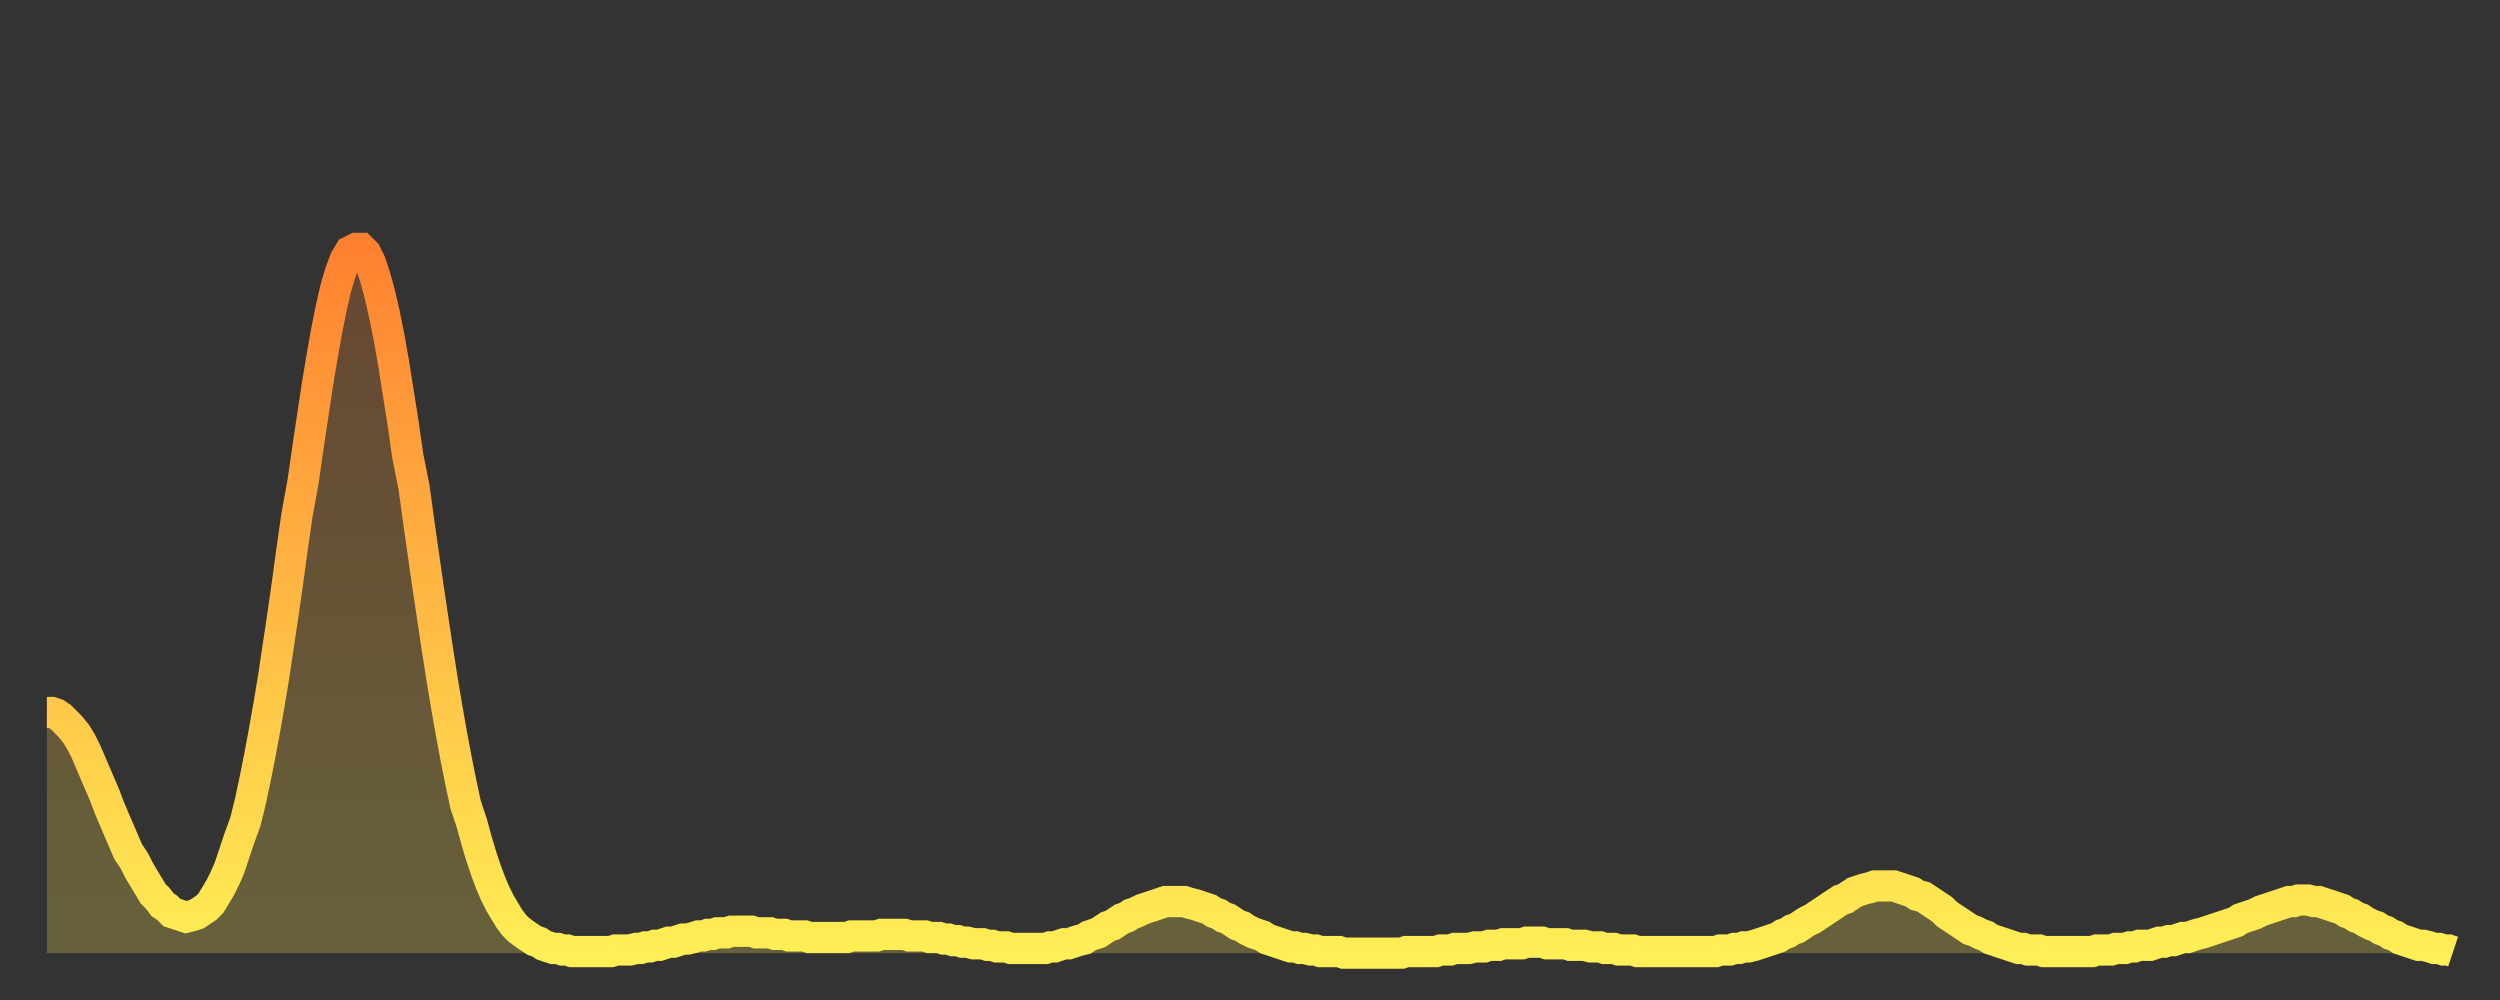 <?xml version="1.0" encoding="utf-8" ?>
<svg baseProfile="full" height="64" version="1.1" width="160" xmlns="http://www.w3.org/2000/svg" xmlns:ev="http://www.w3.org/2001/xml-events" xmlns:xlink="http://www.w3.org/1999/xlink"><rect width="100%" height="100%" fill="#333333" stroke="none"/><defs><linearGradient id="id21348" x1="0" x2="0" y1="0" y2="1"><stop offset="0%" stop-color="#ff8130" /><stop offset="50%" stop-color="#ffb843" /><stop offset="100%" stop-color="#ffee55" /></linearGradient></defs><g transform="translate(3,3)"><g><path d="M 0.0 42.6 0.3 42.6 0.6 42.7 0.9 42.9 1.2 43.2 1.5 43.5 1.9 44.0 2.2 44.5 2.5 45.1 2.8 45.8 3.1 46.5 3.4 47.2 3.7 47.9 4.0 48.7 4.3 49.4 4.6 50.1 4.9 50.8 5.2 51.5 5.6 52.1 5.9 52.7 6.2 53.2 6.5 53.7 6.8 54.2 7.1 54.5 7.4 54.9 7.7 55.1 8.0 55.4 8.3 55.5 8.6 55.6 8.9 55.7 9.3 55.6 9.6 55.5 9.9 55.3 10.2 55.1 10.5 54.8 10.8 54.3 11.1 53.8 11.4 53.2 11.7 52.5 12.0 51.6 12.3 50.7 12.7 49.6 13.0 48.4 13.3 47.0 13.6 45.5 13.9 43.9 14.2 42.2 14.5 40.4 14.8 38.4 15.1 36.4 15.4 34.3 15.7 32.1 16.0 30.0 16.4 27.8 16.7 25.7 17.0 23.7 17.3 21.7 17.6 19.9 17.9 18.2 18.2 16.7 18.5 15.4 18.8 14.4 19.1 13.6 19.4 13.1 19.8 12.9 20.1 12.9 20.4 13.2 20.7 13.8 21.0 14.7 21.3 15.8 21.6 17.1 21.9 18.6 22.2 20.3 22.5 22.2 22.8 24.1 23.1 26.2 23.5 28.2 23.8 30.4 24.1 32.5 24.4 34.6 24.7 36.6 25.0 38.6 25.3 40.5 25.6 42.3 25.9 44.0 26.2 45.6 26.5 47.1 26.8 48.5 27.2 49.7 27.5 50.8 27.8 51.8 28.1 52.7 28.4 53.5 28.7 54.2 29.0 54.8 29.3 55.3 29.6 55.8 29.9 56.2 30.2 56.5 30.6 56.8 30.9 57.0 31.2 57.2 31.5 57.3 31.8 57.5 32.1 57.6 32.4 57.7 32.7 57.7 33.0 57.8 33.3 57.8 33.6 57.9 33.9 57.9 34.3 57.9 34.6 57.9 34.9 57.9 35.2 57.9 35.5 57.9 35.8 57.9 36.1 57.9 36.4 57.8 36.7 57.8 37.0 57.8 37.3 57.8 37.7 57.7 38.0 57.7 38.3 57.6 38.6 57.6 38.9 57.5 39.2 57.5 39.5 57.4 39.8 57.3 40.1 57.3 40.4 57.2 40.7 57.1 41.0 57.1 41.4 57.0 41.7 56.9 42.0 56.9 42.3 56.8 42.6 56.8 42.9 56.7 43.2 56.7 43.5 56.7 43.8 56.6 44.1 56.6 44.4 56.6 44.7 56.6 45.1 56.6 45.4 56.7 45.7 56.7 46.0 56.7 46.3 56.7 46.6 56.8 46.9 56.8 47.2 56.8 47.5 56.9 47.8 56.9 48.1 56.9 48.5 56.9 48.8 57.0 49.1 57.0 49.4 57.0 49.7 57.0 50.0 57.0 50.3 57.0 50.6 57.0 50.9 57.0 51.2 57.0 51.5 56.9 51.8 56.9 52.2 56.9 52.5 56.9 52.8 56.9 53.1 56.9 53.4 56.8 53.7 56.8 54.0 56.8 54.3 56.8 54.6 56.8 54.9 56.8 55.2 56.9 55.6 56.9 55.9 56.9 56.2 56.9 56.5 57.0 56.8 57.0 57.1 57.0 57.4 57.1 57.7 57.1 58.0 57.2 58.3 57.2 58.6 57.3 58.9 57.3 59.3 57.4 59.6 57.4 59.9 57.4 60.2 57.5 60.5 57.5 60.8 57.6 61.1 57.6 61.4 57.6 61.7 57.7 62.0 57.7 62.3 57.7 62.6 57.7 63.0 57.7 63.3 57.7 63.6 57.7 63.9 57.7 64.2 57.6 64.5 57.6 64.8 57.5 65.1 57.4 65.4 57.4 65.7 57.3 66.0 57.2 66.4 57.1 66.7 56.9 67.0 56.8 67.3 56.7 67.6 56.5 67.9 56.3 68.2 56.2 68.5 56.0 68.8 55.8 69.1 55.7 69.4 55.5 69.7 55.4 70.1 55.2 70.4 55.1 70.7 55.0 71.0 54.9 71.3 54.8 71.6 54.7 71.9 54.7 72.2 54.7 72.5 54.7 72.8 54.7 73.1 54.8 73.5 54.9 73.8 55.0 74.1 55.1 74.4 55.2 74.7 55.4 75.0 55.5 75.3 55.7 75.6 55.8 75.9 56.0 76.2 56.2 76.5 56.3 76.8 56.5 77.2 56.7 77.5 56.8 77.8 56.9 78.1 57.1 78.4 57.2 78.7 57.3 79.0 57.4 79.3 57.5 79.6 57.6 79.9 57.6 80.2 57.7 80.5 57.7 80.9 57.8 81.2 57.8 81.5 57.9 81.8 57.9 82.1 57.9 82.4 57.9 82.7 57.9 83.0 58.0 83.3 58.0 83.6 58.0 83.9 58.0 84.3 58.0 84.6 58.0 84.9 58.0 85.2 58.0 85.5 58.0 85.8 58.0 86.1 58.0 86.4 58.0 86.7 58.0 87.0 57.9 87.3 57.9 87.6 57.9 88.0 57.9 88.3 57.9 88.6 57.9 88.9 57.9 89.2 57.8 89.5 57.8 89.8 57.8 90.1 57.7 90.4 57.7 90.7 57.7 91.0 57.7 91.4 57.6 91.7 57.6 92.0 57.6 92.3 57.5 92.6 57.5 92.9 57.5 93.2 57.4 93.5 57.4 93.8 57.4 94.1 57.4 94.4 57.4 94.7 57.3 95.1 57.3 95.4 57.3 95.7 57.3 96.0 57.4 96.3 57.4 96.6 57.4 96.9 57.4 97.2 57.4 97.5 57.5 97.8 57.5 98.1 57.5 98.4 57.5 98.8 57.6 99.1 57.6 99.4 57.6 99.7 57.7 100.0 57.7 100.3 57.7 100.6 57.8 100.9 57.8 101.2 57.8 101.5 57.8 101.8 57.9 102.2 57.9 102.5 57.9 102.8 57.9 103.1 57.9 103.4 57.9 103.7 57.9 104.0 57.9 104.3 57.9 104.6 57.9 104.9 57.9 105.2 57.9 105.5 57.9 105.9 57.9 106.2 57.9 106.5 57.9 106.8 57.9 107.1 57.8 107.4 57.8 107.7 57.8 108.0 57.7 108.3 57.7 108.6 57.6 108.9 57.6 109.3 57.5 109.6 57.4 109.9 57.3 110.2 57.2 110.5 57.1 110.8 57.0 111.1 56.8 111.4 56.7 111.7 56.5 112.0 56.4 112.3 56.2 112.6 56.0 113.0 55.8 113.3 55.6 113.6 55.4 113.9 55.2 114.2 55.0 114.5 54.8 114.8 54.6 115.1 54.5 115.4 54.3 115.7 54.1 116.0 54.0 116.3 53.9 116.7 53.8 117.0 53.7 117.3 53.7 117.6 53.7 117.9 53.7 118.2 53.7 118.5 53.8 118.8 53.9 119.1 54.0 119.4 54.1 119.7 54.3 120.1 54.4 120.4 54.6 120.7 54.8 121.0 55.0 121.3 55.2 121.6 55.5 121.9 55.7 122.2 55.9 122.5 56.1 122.8 56.3 123.1 56.5 123.4 56.6 123.8 56.8 124.1 56.9 124.4 57.1 124.7 57.2 125.0 57.3 125.3 57.4 125.6 57.5 125.9 57.6 126.2 57.7 126.5 57.7 126.8 57.8 127.2 57.8 127.5 57.8 127.8 57.9 128.1 57.9 128.4 57.9 128.7 57.9 129.0 57.9 129.3 57.9 129.6 57.9 129.9 57.9 130.2 57.9 130.5 57.9 130.9 57.9 131.2 57.8 131.5 57.8 131.8 57.8 132.1 57.8 132.4 57.7 132.7 57.7 133.0 57.7 133.3 57.6 133.6 57.6 133.9 57.5 134.2 57.5 134.6 57.5 134.9 57.4 135.2 57.3 135.5 57.3 135.8 57.2 136.1 57.2 136.4 57.1 136.7 57.0 137.0 57.0 137.3 56.9 137.6 56.8 138.0 56.7 138.3 56.6 138.6 56.5 138.9 56.4 139.2 56.3 139.5 56.2 139.8 56.1 140.1 56.0 140.4 55.8 140.7 55.7 141.0 55.6 141.3 55.5 141.7 55.3 142.0 55.2 142.3 55.1 142.6 55.0 142.9 54.9 143.2 54.8 143.5 54.7 143.8 54.7 144.1 54.6 144.4 54.6 144.7 54.6 145.1 54.7 145.4 54.7 145.7 54.8 146.0 54.9 146.3 55.0 146.6 55.1 146.9 55.2 147.2 55.4 147.5 55.5 147.8 55.7 148.1 55.8 148.4 56.0 148.8 56.2 149.1 56.3 149.4 56.5 149.7 56.6 150.0 56.8 150.3 56.9 150.6 57.1 150.9 57.2 151.2 57.3 151.5 57.4 151.8 57.5 152.1 57.5 152.5 57.6 152.8 57.7 153.1 57.7 153.4 57.8 153.7 57.8 154.0 57.9" fill="none" id="graph-curve" opacity="1" stroke="url(#id21348)" stroke-width="2" /><path d="M 0 58 L 0.0 42.6 0.3 42.6 0.6 42.7 0.9 42.9 1.2 43.2 1.5 43.5 1.9 44.0 2.2 44.5 2.5 45.1 2.8 45.8 3.1 46.5 3.4 47.2 3.7 47.9 4.0 48.7 4.3 49.4 4.6 50.1 4.9 50.8 5.2 51.5 5.6 52.1 5.9 52.7 6.2 53.2 6.5 53.7 6.8 54.2 7.1 54.5 7.4 54.9 7.7 55.1 8.0 55.4 8.3 55.5 8.6 55.6 8.9 55.7 9.3 55.6 9.6 55.5 9.9 55.3 10.2 55.1 10.5 54.8 10.8 54.3 11.1 53.8 11.4 53.2 11.7 52.5 12.0 51.6 12.3 50.7 12.7 49.6 13.0 48.4 13.3 47.0 13.6 45.5 13.9 43.9 14.2 42.2 14.5 40.4 14.8 38.4 15.1 36.4 15.4 34.3 15.7 32.1 16.0 30.0 16.4 27.8 16.7 25.7 17.0 23.7 17.3 21.7 17.6 19.9 17.9 18.2 18.2 16.7 18.5 15.4 18.8 14.4 19.1 13.6 19.4 13.1 19.8 12.9 20.1 12.9 20.4 13.2 20.7 13.8 21.0 14.7 21.3 15.8 21.6 17.1 21.9 18.6 22.2 20.3 22.5 22.2 22.8 24.1 23.1 26.2 23.5 28.2 23.8 30.4 24.1 32.5 24.4 34.6 24.7 36.6 25.0 38.6 25.3 40.5 25.6 42.3 25.9 44.0 26.2 45.6 26.5 47.1 26.8 48.5 27.2 49.7 27.5 50.8 27.8 51.8 28.1 52.7 28.4 53.5 28.7 54.2 29.0 54.8 29.3 55.3 29.6 55.8 29.9 56.2 30.2 56.5 30.6 56.8 30.9 57.0 31.2 57.2 31.5 57.3 31.8 57.5 32.1 57.6 32.4 57.7 32.7 57.7 33.0 57.8 33.3 57.8 33.6 57.9 33.9 57.9 34.3 57.9 34.6 57.9 34.9 57.9 35.2 57.9 35.5 57.9 35.8 57.9 36.1 57.9 36.4 57.8 36.7 57.8 37.0 57.8 37.3 57.8 37.7 57.7 38.0 57.7 38.3 57.6 38.6 57.6 38.9 57.5 39.2 57.5 39.5 57.4 39.8 57.3 40.1 57.3 40.4 57.2 40.7 57.1 41.0 57.1 41.4 57.0 41.7 56.9 42.0 56.9 42.3 56.8 42.6 56.8 42.9 56.7 43.2 56.7 43.5 56.7 43.8 56.6 44.1 56.6 44.4 56.6 44.7 56.6 45.1 56.6 45.4 56.7 45.7 56.7 46.0 56.7 46.3 56.7 46.6 56.8 46.9 56.8 47.2 56.8 47.5 56.9 47.8 56.9 48.1 56.9 48.5 56.9 48.8 57.0 49.1 57.0 49.4 57.0 49.7 57.0 50.0 57.0 50.3 57.0 50.6 57.0 50.9 57.0 51.2 57.0 51.5 56.9 51.8 56.9 52.2 56.9 52.5 56.9 52.8 56.9 53.1 56.9 53.4 56.8 53.7 56.8 54.0 56.8 54.3 56.8 54.6 56.8 54.9 56.8 55.2 56.9 55.6 56.9 55.9 56.9 56.2 56.9 56.5 57.0 56.8 57.0 57.1 57.0 57.4 57.1 57.7 57.1 58.0 57.2 58.3 57.2 58.6 57.3 58.9 57.3 59.3 57.4 59.6 57.4 59.9 57.4 60.2 57.5 60.5 57.5 60.8 57.6 61.1 57.6 61.4 57.6 61.7 57.7 62.0 57.7 62.3 57.7 62.6 57.7 63.0 57.7 63.3 57.7 63.6 57.7 63.9 57.7 64.2 57.6 64.5 57.6 64.8 57.5 65.1 57.4 65.4 57.4 65.7 57.3 66.0 57.2 66.4 57.1 66.7 56.9 67.0 56.8 67.3 56.7 67.6 56.5 67.9 56.3 68.2 56.2 68.5 56.0 68.8 55.8 69.1 55.7 69.4 55.5 69.7 55.4 70.1 55.2 70.4 55.1 70.7 55.0 71.0 54.9 71.3 54.8 71.6 54.7 71.9 54.7 72.2 54.7 72.5 54.7 72.8 54.7 73.1 54.8 73.5 54.9 73.8 55.0 74.1 55.1 74.4 55.2 74.7 55.4 75.0 55.5 75.3 55.7 75.6 55.8 75.9 56.0 76.2 56.2 76.5 56.3 76.8 56.5 77.2 56.7 77.5 56.8 77.8 56.9 78.1 57.1 78.4 57.2 78.7 57.3 79.0 57.4 79.3 57.5 79.6 57.6 79.9 57.6 80.2 57.7 80.5 57.7 80.9 57.8 81.2 57.8 81.5 57.9 81.8 57.9 82.1 57.9 82.4 57.9 82.7 57.9 83.0 58.0 83.3 58.0 83.6 58.0 83.9 58.0 84.3 58.0 84.6 58.0 84.9 58.0 85.2 58.0 85.5 58.0 85.8 58.0 86.1 58.0 86.4 58.0 86.7 58.0 87.0 57.9 87.3 57.9 87.6 57.9 88.0 57.9 88.3 57.9 88.6 57.9 88.9 57.9 89.2 57.8 89.5 57.8 89.8 57.8 90.1 57.7 90.4 57.7 90.7 57.7 91.0 57.7 91.4 57.6 91.7 57.6 92.0 57.6 92.3 57.5 92.6 57.5 92.9 57.5 93.2 57.4 93.5 57.4 93.8 57.4 94.1 57.4 94.4 57.4 94.7 57.3 95.1 57.3 95.4 57.3 95.7 57.3 96.0 57.4 96.3 57.4 96.6 57.4 96.9 57.4 97.2 57.4 97.5 57.5 97.8 57.5 98.1 57.5 98.4 57.5 98.8 57.6 99.1 57.6 99.4 57.6 99.7 57.7 100.0 57.7 100.3 57.7 100.6 57.8 100.9 57.8 101.2 57.8 101.5 57.8 101.8 57.9 102.2 57.9 102.5 57.9 102.8 57.9 103.1 57.9 103.4 57.9 103.7 57.9 104.0 57.9 104.3 57.9 104.6 57.9 104.9 57.9 105.2 57.9 105.5 57.9 105.9 57.9 106.2 57.9 106.5 57.9 106.8 57.9 107.1 57.8 107.4 57.8 107.7 57.8 108.0 57.7 108.3 57.7 108.6 57.6 108.9 57.6 109.3 57.5 109.6 57.4 109.9 57.3 110.2 57.2 110.5 57.1 110.8 57.0 111.1 56.8 111.4 56.7 111.7 56.5 112.0 56.4 112.3 56.2 112.6 56.0 113.0 55.8 113.3 55.6 113.6 55.4 113.9 55.2 114.2 55.0 114.5 54.8 114.8 54.6 115.1 54.5 115.4 54.3 115.7 54.1 116.0 54.0 116.3 53.9 116.7 53.8 117.0 53.7 117.3 53.7 117.6 53.7 117.9 53.7 118.2 53.7 118.5 53.8 118.8 53.9 119.1 54.0 119.4 54.1 119.7 54.3 120.1 54.4 120.4 54.6 120.7 54.8 121.0 55.0 121.3 55.2 121.6 55.5 121.9 55.7 122.2 55.9 122.5 56.1 122.8 56.3 123.1 56.5 123.4 56.6 123.8 56.8 124.1 56.9 124.4 57.1 124.7 57.2 125.0 57.3 125.3 57.4 125.6 57.5 125.9 57.6 126.2 57.7 126.5 57.7 126.8 57.8 127.2 57.8 127.5 57.8 127.8 57.9 128.1 57.9 128.4 57.9 128.7 57.9 129.0 57.9 129.3 57.9 129.6 57.9 129.9 57.9 130.2 57.9 130.5 57.9 130.9 57.9 131.2 57.8 131.5 57.8 131.8 57.8 132.1 57.8 132.4 57.7 132.7 57.7 133.0 57.7 133.3 57.6 133.6 57.6 133.9 57.5 134.2 57.5 134.6 57.5 134.9 57.4 135.2 57.3 135.5 57.3 135.8 57.2 136.1 57.2 136.4 57.1 136.7 57.0 137.0 57.0 137.3 56.9 137.6 56.8 138.0 56.7 138.3 56.6 138.6 56.5 138.9 56.4 139.2 56.3 139.5 56.2 139.8 56.1 140.1 56.0 140.4 55.8 140.7 55.7 141.0 55.6 141.3 55.5 141.7 55.3 142.0 55.2 142.3 55.1 142.6 55.0 142.9 54.9 143.2 54.8 143.5 54.7 143.8 54.7 144.1 54.6 144.4 54.6 144.7 54.6 145.1 54.7 145.4 54.7 145.7 54.8 146.0 54.9 146.3 55.0 146.6 55.1 146.9 55.2 147.2 55.4 147.5 55.5 147.8 55.7 148.1 55.8 148.4 56.0 148.8 56.2 149.1 56.3 149.4 56.5 149.7 56.6 150.0 56.8 150.3 56.9 150.6 57.1 150.9 57.2 151.2 57.3 151.5 57.4 151.8 57.5 152.1 57.5 152.5 57.6 152.8 57.7 153.1 57.7 153.4 57.8 153.7 57.8 154.0 57.9 154 58" fill="url(#id21348)" fill-opacity=".25" id="graph-shadow" /></g></g></svg>